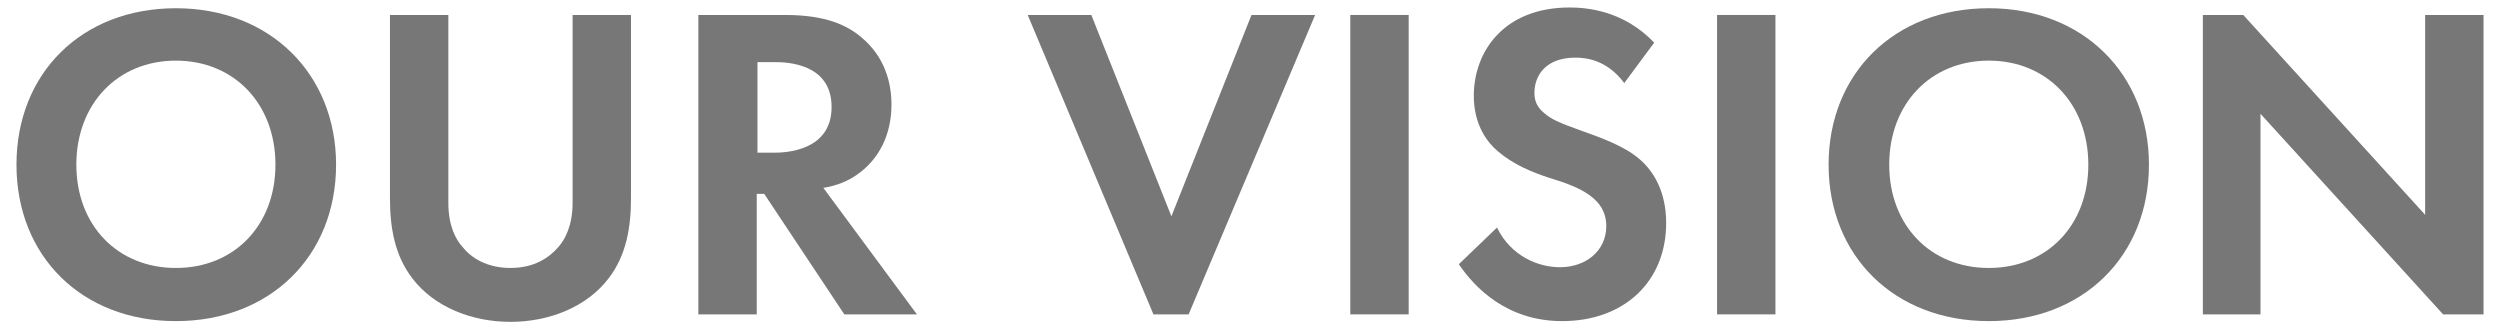 <?xml version="1.0" encoding="utf-8"?>
<svg version="1.1" xmlns="http://www.w3.org/2000/svg" xmlns:xlink="http://www.w3.org/1999/xlink" x="0px"
	 y="0px" width="334px" height="44px" viewBox="0 0 334 44" enable-background="new 0 0 334 44" xml:space="preserve">
<g>
	<path fill="#777778" d="M44.9,22c0,12.2-8.8,20.9-21.4,20.9S2.2,34.2,2.2,22S10.9,1.1,23.5,1.1S44.9,9.9,44.9,22z M36.8,22
		c0-8.1-5.5-13.9-13.3-13.9S10.2,13.9,10.2,22s5.5,13.8,13.3,13.8S36.8,30.1,36.8,22z"/>
	<path fill="#777778" d="M59.9,2v25.1c0,3.1,1,4.9,1.9,5.9c1.1,1.4,3.2,2.8,6.4,2.8s5.2-1.4,6.4-2.8c0.9-1,1.9-2.9,1.9-5.9V2h7.8
		v24.5c0,3.8-0.6,7.6-3,10.7c-2.9,3.8-7.9,5.8-13.1,5.8s-10.2-2-13.1-5.8c-2.4-3.1-3-6.9-3-10.7V2H59.9z"/>
	<path fill="#777778" d="M104.9,2c5.5,0,8.3,1.4,10.2,3c3.1,2.6,4,6,4,9c0,3.9-1.6,7.3-4.7,9.4c-1,0.7-2.5,1.4-4.4,1.7L122.5,42
		h-9.7l-10.7-16.1h-1V42h-7.8V2H104.9z M101.2,20.4h2.2c1.5,0,7.7-0.2,7.7-6.1c0-5.9-6.1-6-7.6-6h-2.3V20.4z"/>
	<path fill="#777778" d="M145.8,2l10.7,26.9L167.2,2h8.5l-16.9,40h-4.7L137.3,2H145.8z"/>
	<path fill="#777778" d="M188.2,2v40h-7.8V2H188.2z"/>
	<path fill="#777778" d="M217,11.1c-2.3-3.1-5.1-3.4-6.5-3.4c-4.2,0-5.5,2.6-5.5,4.7c0,1,0.3,1.9,1.3,2.7c1,0.9,2.3,1.4,4.8,2.3
		c3.1,1.1,6.1,2.2,8.1,4c1.8,1.6,3.4,4.3,3.4,8.4c0,7.8-5.6,13.1-13.9,13.1c-7.4,0-11.7-4.5-13.8-7.6l5.1-4.9
		c1.9,3.9,5.6,5.3,8.4,5.3c3.5,0,6.2-2.2,6.2-5.5c0-1.4-0.5-2.6-1.6-3.6c-1.5-1.4-3.9-2.2-6.2-2.9c-2.1-0.7-4.6-1.7-6.7-3.5
		c-1.3-1.1-3.2-3.4-3.2-7.4c0-5.9,4-11.8,12.8-11.8c2.5,0,7.3,0.5,11.3,4.7L217,11.1z"/>
	<path fill="#777778" d="M237.2,2v40h-7.8V2H237.2z"/>
	<path fill="#777778" d="M287.1,22c0,12.2-8.8,20.9-21.4,20.9s-21.4-8.7-21.4-20.9s8.8-20.9,21.4-20.9S287.1,9.9,287.1,22z M279,22
		c0-8.1-5.5-13.9-13.3-13.9c-7.8,0-13.3,5.8-13.3,13.9s5.5,13.8,13.3,13.8C273.5,35.8,279,30.1,279,22z"/>
	<path fill="#777778" d="M294.3,42V2h5.4L324,28.7V2h7.8v40h-5.4l-24.4-26.8V42H294.3z"/>
</g>
</svg>
